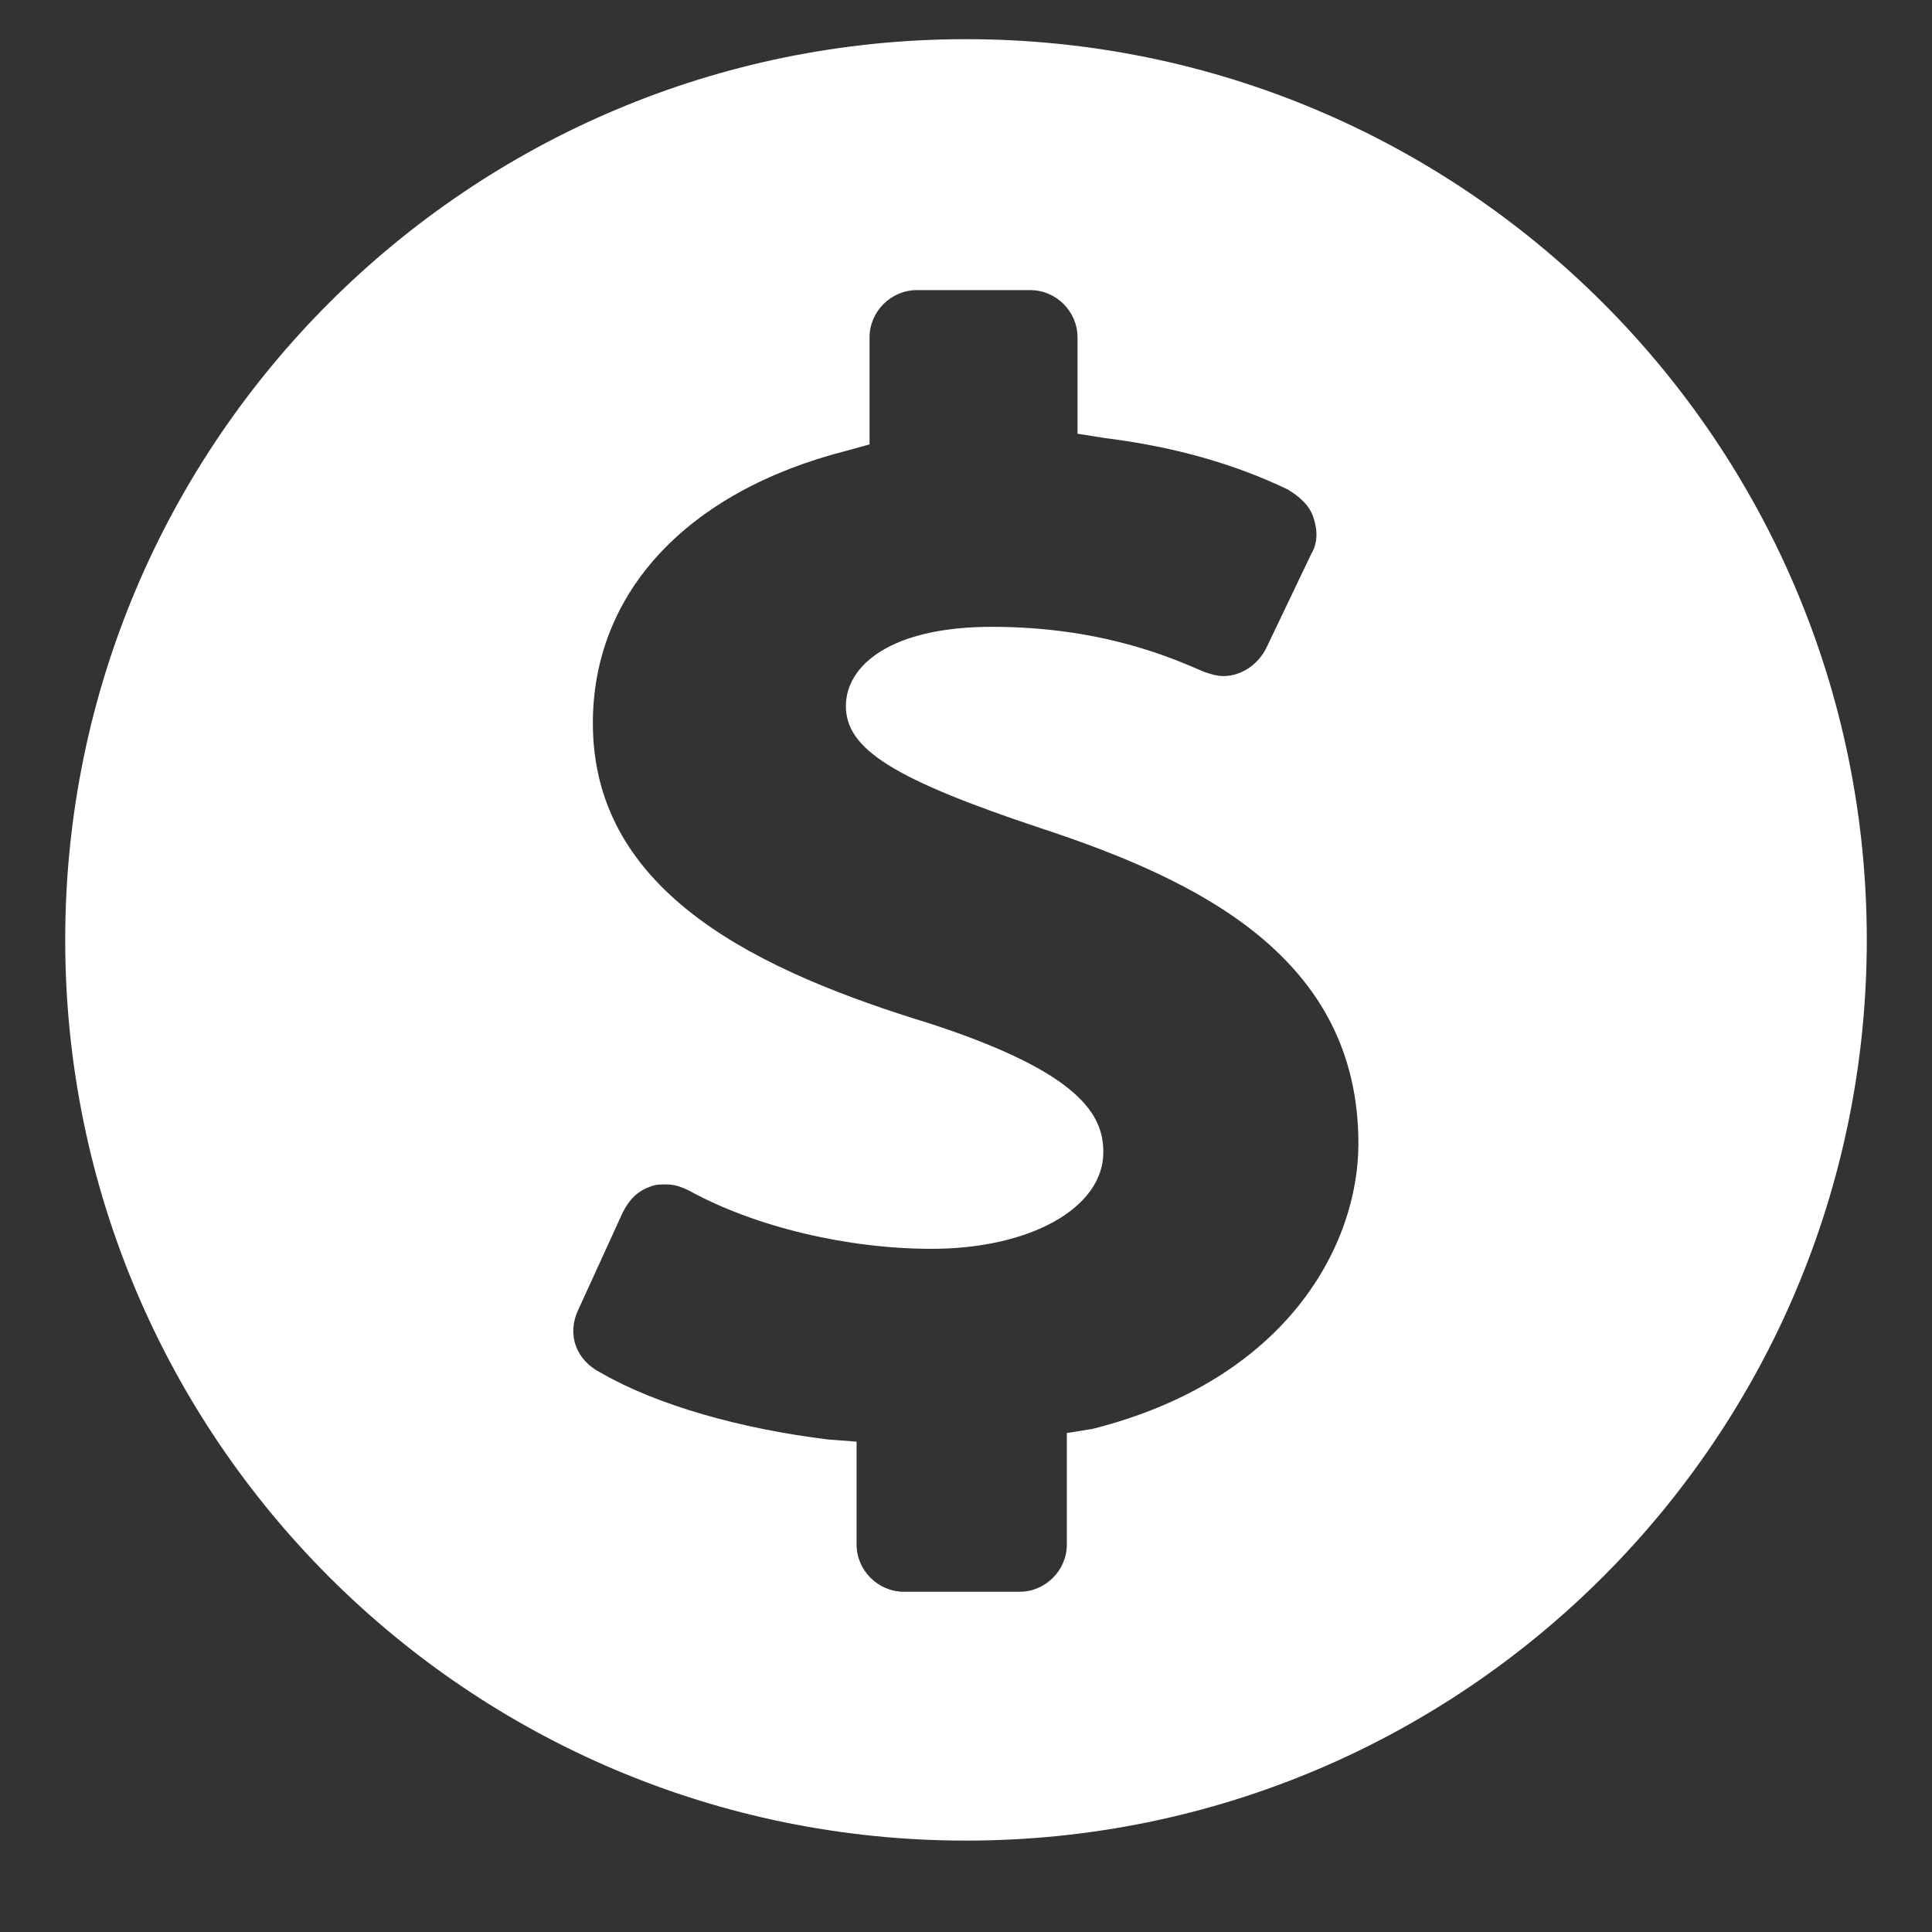 <svg xmlns="http://www.w3.org/2000/svg" xmlns:xlink="http://www.w3.org/1999/xlink" width="48" zoomAndPan="magnify" viewBox="0 0 36 36" height="48" preserveAspectRatio="xMidYMid meet" version="1.0"><rect x="0" y="0" width="36" height="36" fill="#333333" stroke="none"/><defs><clipPath id="0d87506746"><path d="M 1.215 0.73 L 34.785 0.73 L 34.785 34.297 L 1.215 34.297 Z M 1.215 0.73 " clip-rule="nonzero"/></clipPath></defs><g clip-path="url(#0d87506746)"><path fill="#ffffff" d="M 18 34.297 C 27.27 34.297 34.785 26.785 34.785 17.512 C 34.785 8.242 27.27 0.73 18 0.73 C 8.73 0.73 1.215 8.242 1.215 17.512 C 1.215 26.785 8.73 34.297 18 34.297 Z M 10.766 24.426 L 11.605 22.59 C 11.727 22.348 11.887 22.188 12.125 22.109 C 12.207 22.07 12.324 22.07 12.406 22.07 C 12.566 22.07 12.684 22.109 12.844 22.188 C 14.082 22.867 15.801 23.27 17.359 23.27 C 19.199 23.27 20.559 22.508 20.559 21.469 C 20.559 20.789 20.156 19.992 17.32 19.07 C 14.203 18.113 11.047 16.676 11.047 13.477 C 11.047 11.039 12.805 9.16 15.762 8.402 L 16.203 8.281 L 16.203 6.285 C 16.203 5.805 16.602 5.406 17.082 5.406 L 19.199 5.406 C 19.68 5.406 20.078 5.805 20.078 6.285 L 20.078 8.082 L 20.598 8.164 C 21.875 8.324 22.996 8.641 23.996 9.121 C 24.195 9.242 24.395 9.402 24.473 9.641 C 24.555 9.883 24.555 10.121 24.434 10.32 L 23.594 12.078 C 23.434 12.398 23.113 12.598 22.797 12.598 C 22.676 12.598 22.555 12.559 22.438 12.52 C 21.875 12.277 20.559 11.68 18.48 11.68 C 16.602 11.68 15.762 12.398 15.762 13.156 C 15.762 13.957 16.641 14.516 19.398 15.434 C 22.316 16.395 25.312 17.832 25.312 21.309 C 25.312 23.188 23.996 25.707 20.359 26.625 L 19.879 26.703 L 19.879 28.781 C 19.879 29.262 19.48 29.66 19 29.66 L 16.84 29.66 C 16.363 29.66 15.961 29.262 15.961 28.781 L 15.961 26.863 L 15.441 26.824 C 13.805 26.625 12.246 26.184 11.207 25.586 C 10.727 25.348 10.566 24.867 10.766 24.426 Z M 10.766 24.426 " fill-opacity="1" fill-rule="nonzero"/></g></svg>